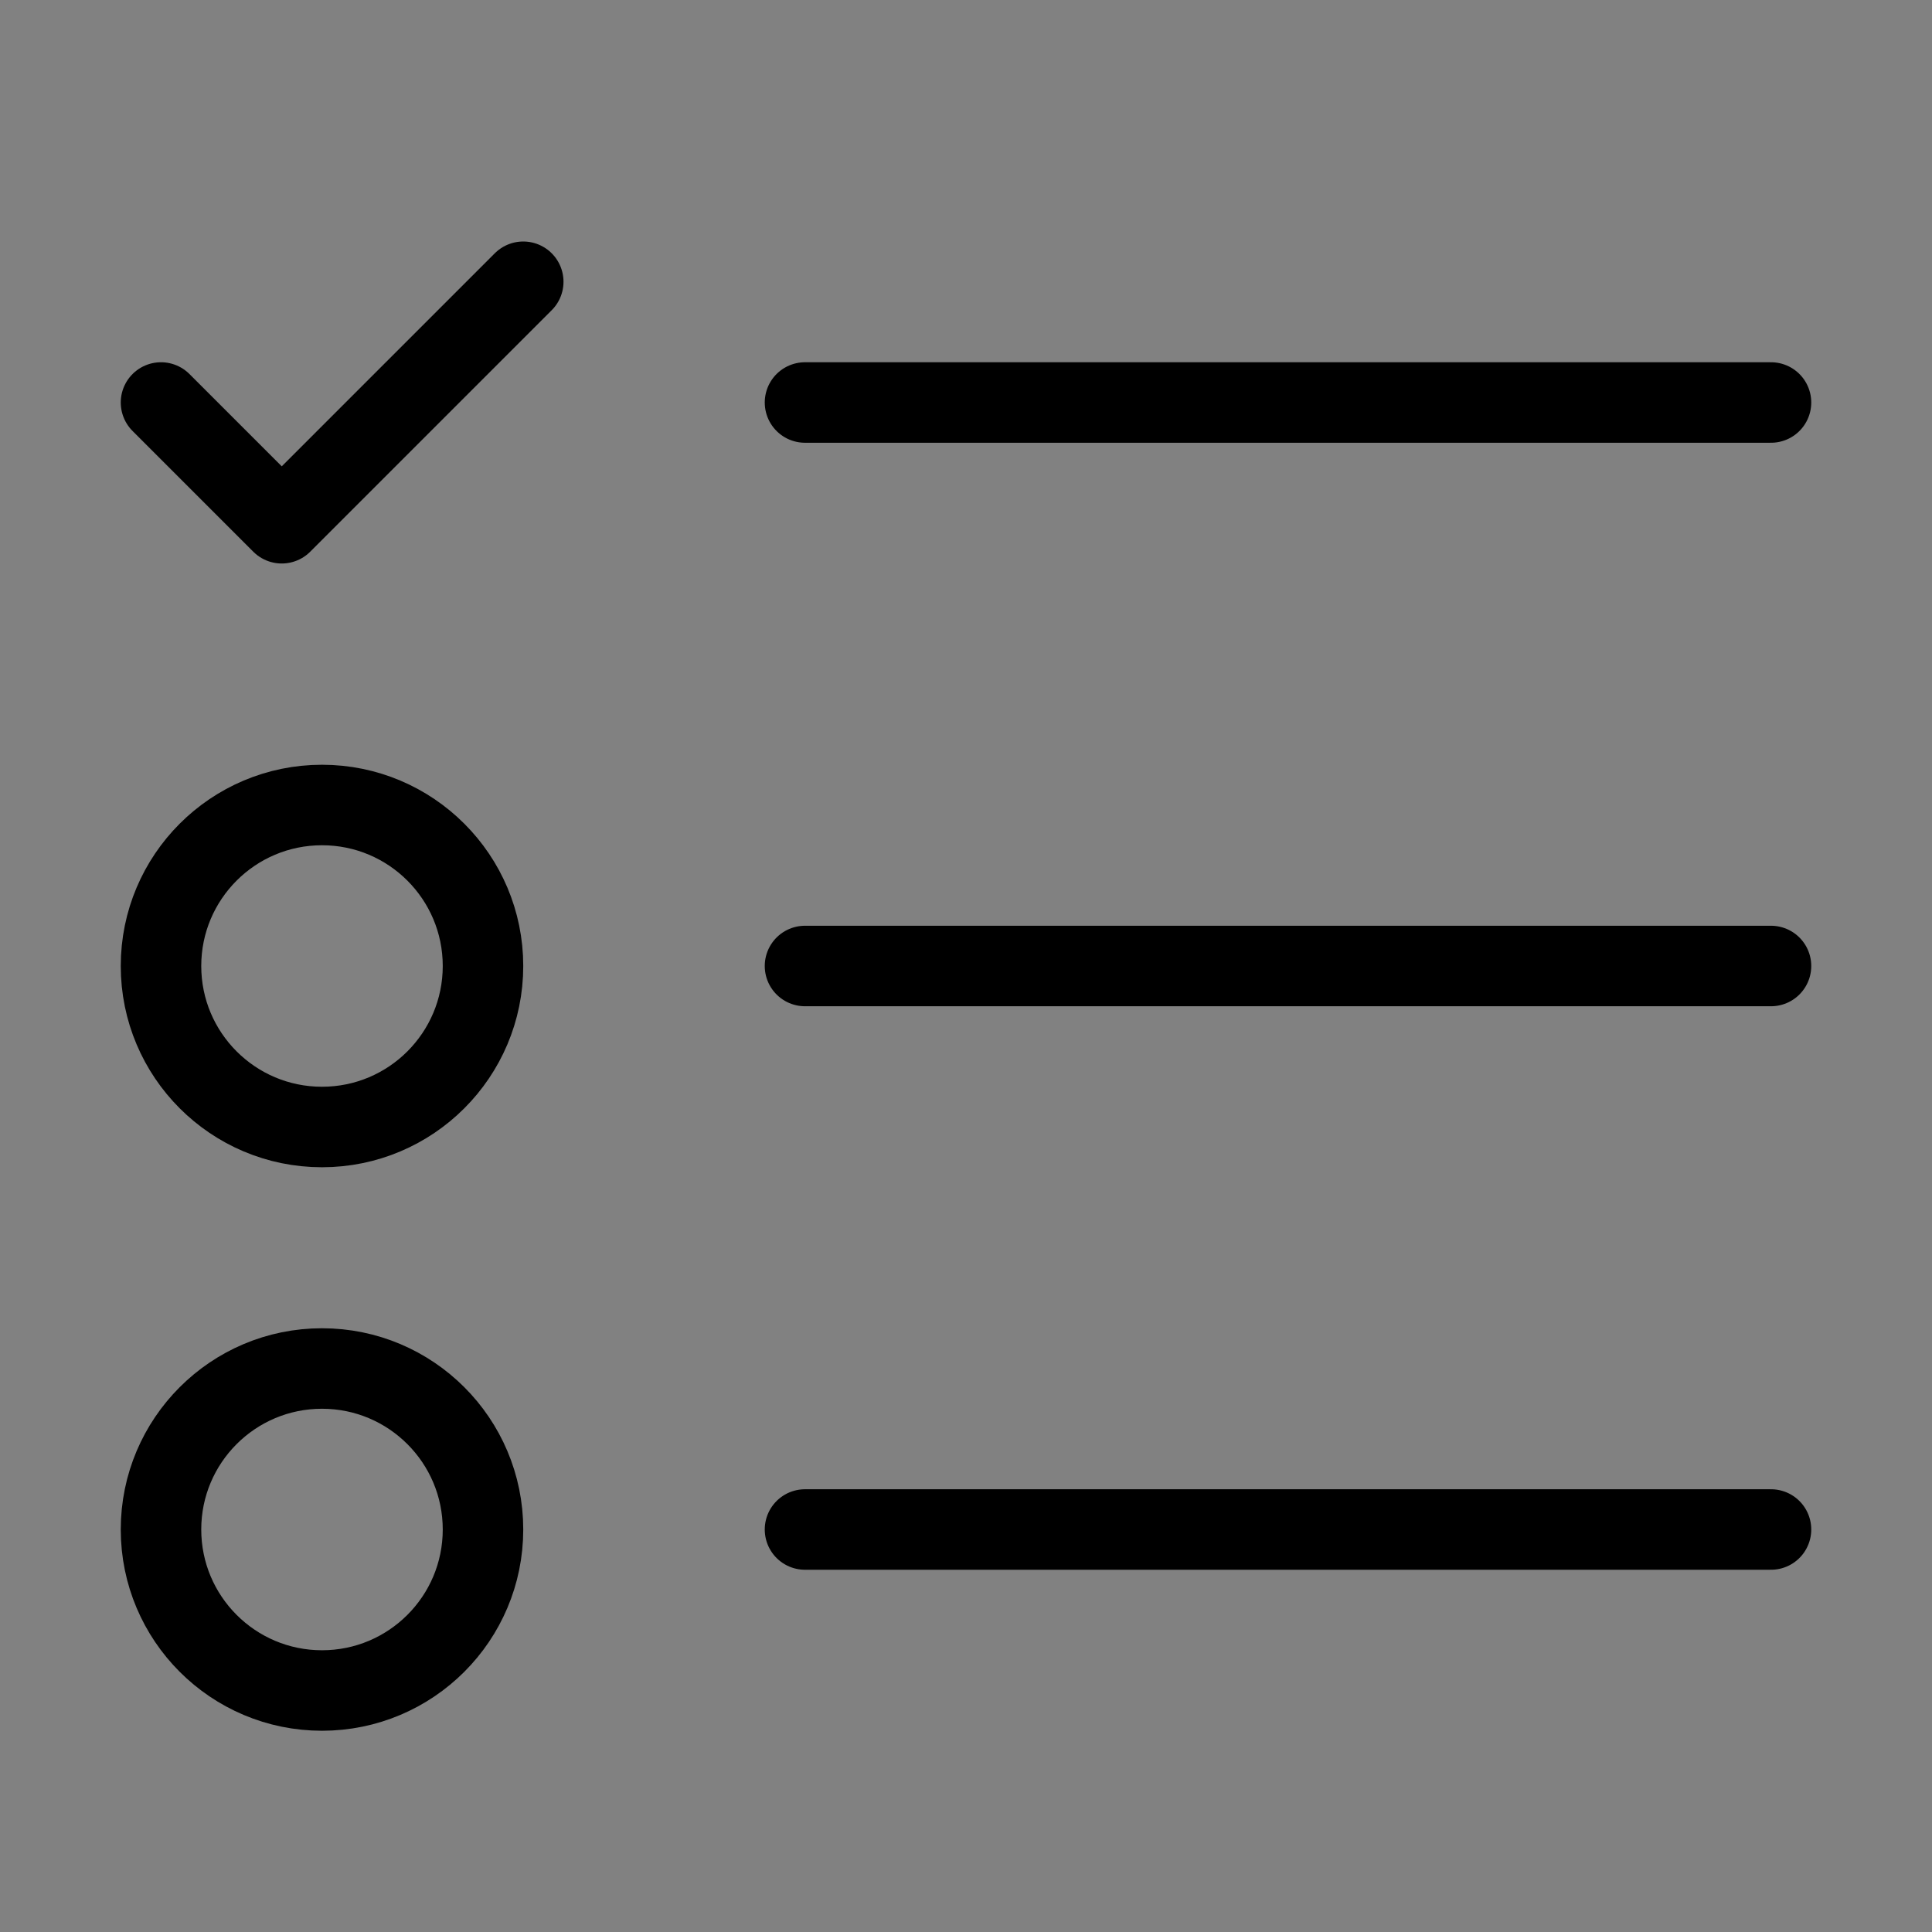 <svg viewBox="0 0 48 48" fill="none" xmlns="http://www.w3.org/2000/svg"><rect x="0" y="0" width="48" height="48" fill="#808080" stroke="none"/><rect width="48" height="48" fill="white" fill-opacity="0.01"/><path d="M20 10H44" stroke="currentColor" stroke-width="2" stroke-linecap="round" stroke-linejoin="round"/><path d="M20 24H44" stroke="currentColor" stroke-width="2" stroke-linecap="round" stroke-linejoin="round"/><path d="M20 38H44" stroke="currentColor" stroke-width="2" stroke-linecap="round" stroke-linejoin="round"/><circle cx="8" cy="24" r="4" fill="none" stroke="currentColor" stroke-width="2" stroke-linecap="round" stroke-linejoin="round"/><circle cx="8" cy="38" r="4" fill="none" stroke="currentColor" stroke-width="2" stroke-linecap="round" stroke-linejoin="round"/><path d="M4 10L7 13L13 7" stroke="currentColor" stroke-width="2" stroke-linecap="round" stroke-linejoin="round"/></svg>